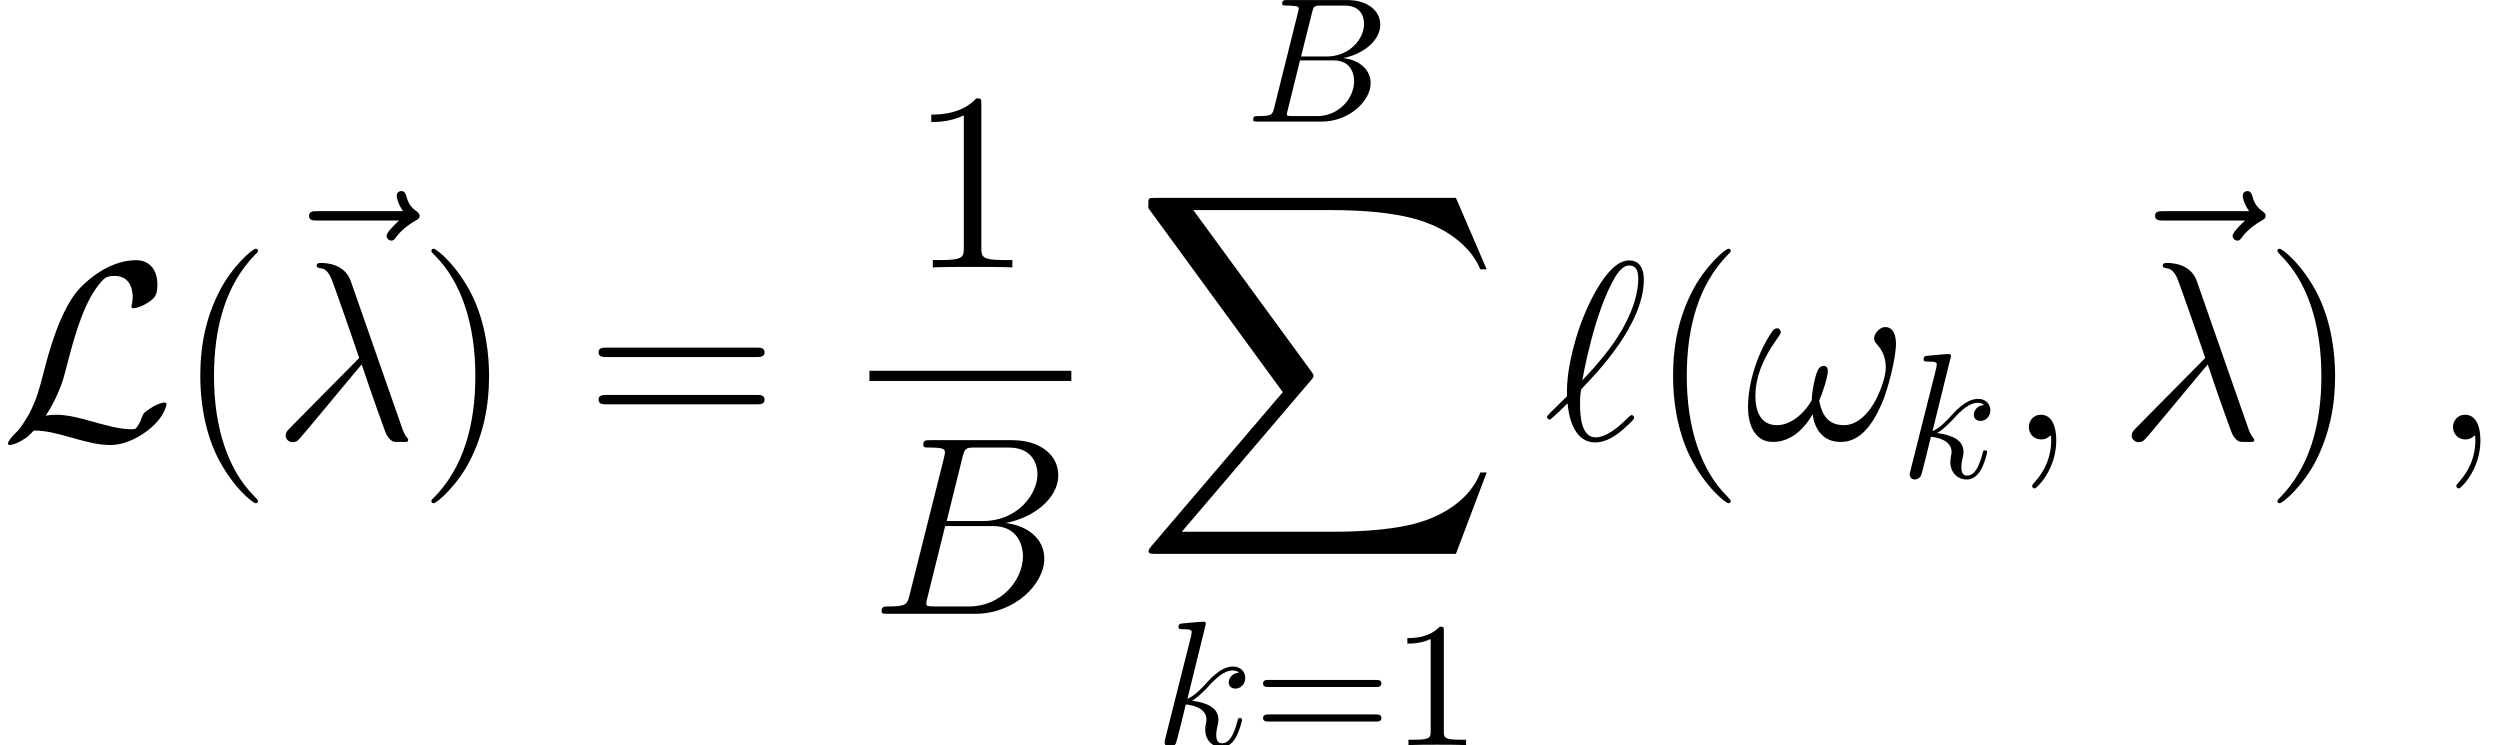 <?xml version='1.0' encoding='UTF-8'?>
<!-- This file was generated by dvisvgm 3.0.3 -->
<svg version='1.1' xmlns='http://www.w3.org/2000/svg' xmlns:xlink='http://www.w3.org/1999/xlink' width='146.947pt' height='43.803pt' viewBox='159.652 80.199 146.947 43.803'>
<defs>
<path id='g4-49' d='M3.075-6.695C3.075-6.946 3.075-6.967 2.835-6.967C2.186-6.297 1.266-6.297 .931-6.297V-5.973C1.14-5.973 1.757-5.973 2.301-6.245V-.826C2.301-.45 2.27-.324 1.329-.324H.994V0C1.36-.031 2.27-.031 2.688-.031S4.017-.031 4.383 0V-.324H4.048C3.107-.324 3.075-.439 3.075-.826V-6.695Z'/>
<path id='g4-61' d='M7.187-3.421C7.343-3.421 7.542-3.421 7.542-3.63S7.343-3.839 7.197-3.839H.931C.785-3.839 .586-3.839 .586-3.63S.785-3.421 .941-3.421H7.187ZM7.197-1.391C7.343-1.391 7.542-1.391 7.542-1.6S7.343-1.81 7.187-1.81H.941C.785-1.81 .586-1.81 .586-1.6S.785-1.391 .931-1.391H7.197Z'/>
<path id='g2-66' d='M1.674-.816C1.569-.408 1.548-.324 .722-.324C.544-.324 .439-.324 .439-.115C.439 0 .533 0 .722 0H4.456C6.109 0 7.343-1.234 7.343-2.26C7.343-3.013 6.737-3.619 5.722-3.734C6.81-3.933 7.908-4.707 7.908-5.701C7.908-6.475 7.218-7.145 5.963-7.145H2.448C2.249-7.145 2.144-7.145 2.144-6.935C2.144-6.82 2.239-6.82 2.437-6.82C2.458-6.82 2.657-6.82 2.835-6.799C3.023-6.779 3.117-6.768 3.117-6.632C3.117-6.59 3.107-6.559 3.075-6.433L1.674-.816ZM3.253-3.829L3.902-6.423C3.996-6.789 4.017-6.82 4.467-6.82H5.816C6.737-6.82 6.956-6.203 6.956-5.743C6.956-4.822 6.057-3.829 4.781-3.829H3.253ZM2.783-.324C2.636-.324 2.615-.324 2.552-.335C2.448-.345 2.416-.356 2.416-.439C2.416-.471 2.416-.492 2.469-.68L3.191-3.598H5.168C6.172-3.598 6.371-2.824 6.371-2.375C6.371-1.339 5.44-.324 4.205-.324H2.783Z'/>
<path id='g2-107' d='M3.002-7.145C3.002-7.155 3.002-7.26 2.866-7.26C2.626-7.26 1.862-7.176 1.59-7.155C1.506-7.145 1.391-7.134 1.391-6.946C1.391-6.82 1.485-6.82 1.642-6.82C2.144-6.82 2.165-6.747 2.165-6.643L2.134-6.433L.617-.408C.575-.262 .575-.241 .575-.178C.575 .063 .785 .115 .879 .115C1.015 .115 1.172 .021 1.234-.105C1.287-.199 1.757-2.134 1.82-2.396C2.176-2.364 3.034-2.197 3.034-1.506C3.034-1.433 3.034-1.391 3.002-1.287C2.981-1.161 2.96-1.036 2.96-.921C2.96-.303 3.379 .115 3.923 .115C4.237 .115 4.519-.052 4.749-.439C5.011-.9 5.126-1.475 5.126-1.496C5.126-1.6 5.032-1.6 5-1.6C4.896-1.6 4.885-1.559 4.854-1.412C4.645-.649 4.404-.115 3.944-.115C3.745-.115 3.609-.23 3.609-.607C3.609-.785 3.651-1.025 3.693-1.193C3.734-1.37 3.734-1.412 3.734-1.517C3.734-2.197 3.075-2.5 2.186-2.615C2.511-2.803 2.845-3.138 3.086-3.389C3.588-3.944 4.069-4.394 4.582-4.394C4.645-4.394 4.655-4.394 4.676-4.383C4.801-4.362 4.812-4.362 4.896-4.299C4.917-4.289 4.917-4.278 4.937-4.258C4.435-4.226 4.341-3.818 4.341-3.693C4.341-3.525 4.456-3.327 4.739-3.327C5.011-3.327 5.314-3.557 5.314-3.965C5.314-4.278 5.073-4.624 4.603-4.624C4.31-4.624 3.829-4.54 3.075-3.703C2.72-3.306 2.312-2.887 1.914-2.73L3.002-7.145Z'/>
<path id='g3-21' d='M4.618-9.31C4.244-10.371 3.064-10.371 2.869-10.371C2.78-10.371 2.615-10.371 2.615-10.222C2.615-10.102 2.705-10.087 2.78-10.072C3.004-10.042 3.183-10.012 3.422-9.579C3.572-9.295 5.111-4.827 5.111-4.797C5.111-4.782 5.096-4.767 4.976-4.648L1.091-.717C.912-.538 .792-.418 .792-.224C.792-.015 .971 .164 1.21 .164C1.27 .164 1.435 .134 1.524 .045C1.763-.179 3.9-2.795 5.26-4.408C5.649-3.243 6.127-1.868 6.59-.613C6.665-.389 6.74-.179 6.949 .015C7.098 .149 7.128 .149 7.547 .149H7.831C7.89 .149 7.995 .149 7.995 .03C7.995-.03 7.98-.045 7.92-.105C7.786-.269 7.681-.538 7.621-.717L4.618-9.31Z'/>
<path id='g3-33' d='M8.877-5.619C8.877-6.052 8.757-6.605 8.234-6.605C7.935-6.605 7.592-6.232 7.592-5.933C7.592-5.798 7.651-5.709 7.771-5.574C7.995-5.32 8.279-4.917 8.279-4.214C8.279-3.676 7.95-2.824 7.711-2.361C7.293-1.539 6.605-.837 5.828-.837C4.887-.837 4.528-1.435 4.364-2.271C4.528-2.66 4.872-3.631 4.872-4.02C4.872-4.184 4.812-4.319 4.618-4.319C4.513-4.319 4.394-4.259 4.319-4.139C4.11-3.811 3.915-2.63 3.93-2.316C3.646-1.763 2.839-.837 1.883-.837C.882-.837 .613-1.719 .613-2.57C.613-4.125 1.584-5.484 1.853-5.858C2.002-6.082 2.107-6.232 2.107-6.262C2.107-6.366 2.047-6.531 1.913-6.531C1.674-6.531 1.599-6.336 1.479-6.157C.717-4.976 .179-3.318 .179-1.883C.179-.956 .523 .149 1.644 .149C2.884 .149 3.661-.912 3.975-1.479C4.095-.643 4.543 .149 5.634 .149C6.77 .149 7.487-.852 8.025-2.062C8.413-2.929 8.877-4.797 8.877-5.619Z'/>
<path id='g3-59' d='M2.914 .06C2.914-.807 2.63-1.45 2.017-1.45C1.539-1.45 1.3-1.061 1.3-.732S1.524 0 2.032 0C2.227 0 2.391-.06 2.526-.194C2.555-.224 2.57-.224 2.585-.224C2.615-.224 2.615-.015 2.615 .06C2.615 .553 2.526 1.524 1.659 2.496C1.494 2.675 1.494 2.705 1.494 2.735C1.494 2.809 1.569 2.884 1.644 2.884C1.763 2.884 2.914 1.778 2.914 .06Z'/>
<path id='g3-66' d='M5.469-9.191C5.604-9.743 5.664-9.773 6.247-9.773H8.189C9.878-9.773 9.878-8.339 9.878-8.204C9.878-6.994 8.667-5.455 6.695-5.455H4.543L5.469-9.191ZM7.995-5.335C9.624-5.634 11.103-6.77 11.103-8.144C11.103-9.31 10.072-10.207 8.384-10.207H3.587C3.303-10.207 3.168-10.207 3.168-9.923C3.168-9.773 3.303-9.773 3.527-9.773C4.438-9.773 4.438-9.654 4.438-9.489C4.438-9.46 4.438-9.37 4.379-9.146L2.361-1.106C2.227-.583 2.197-.433 1.151-.433C.867-.433 .717-.433 .717-.164C.717 0 .807 0 1.106 0H6.232C8.518 0 10.281-1.733 10.281-3.243C10.281-4.468 9.205-5.215 7.995-5.335ZM5.873-.433H3.856C3.646-.433 3.616-.433 3.527-.448C3.362-.463 3.347-.493 3.347-.613C3.347-.717 3.377-.807 3.407-.941L4.453-5.156H7.263C9.026-5.156 9.026-3.512 9.026-3.392C9.026-1.958 7.726-.433 5.873-.433Z'/>
<path id='g3-96' d='M1.375-2.54C.433-1.614 .194-1.39 .194-1.33S.254-1.166 .359-1.166C.433-1.166 1.285-1.988 1.405-2.122C1.494-1.121 1.868 .179 3.034 .179C3.631 .179 4.169-.194 4.408-.374C4.603-.523 5.32-1.136 5.32-1.27C5.32-1.345 5.245-1.435 5.171-1.435C5.111-1.435 4.887-1.21 4.827-1.151C4.304-.643 3.646-.12 3.049-.12C2.242-.12 2.137-1.285 2.137-2.092C2.137-2.242 2.137-2.869 2.242-2.989C3.123-3.9 5.888-6.755 5.888-9.4C5.888-9.998 5.664-10.521 5.021-10.521C3.631-10.521 2.421-7.442 2.212-6.874C2.152-6.725 1.285-4.423 1.375-2.54ZM2.271-3.467C2.286-3.557 2.959-7.472 4.214-9.564C4.468-9.968 4.722-10.222 5.021-10.222C5.529-10.222 5.559-9.743 5.559-9.415C5.559-8.892 5.41-7.547 4.11-5.664C3.721-5.111 3.123-4.364 2.271-3.467Z'/>
<path id='g3-126' d='M7.995-8.922C7.816-8.757 7.263-8.234 7.263-8.025C7.263-7.875 7.397-7.741 7.547-7.741C7.681-7.741 7.741-7.831 7.846-7.98C8.204-8.428 8.608-8.712 8.951-8.907C9.101-8.996 9.205-9.041 9.205-9.205C9.205-9.34 9.086-9.415 8.996-9.489C8.578-9.773 8.473-10.177 8.428-10.356C8.384-10.476 8.339-10.655 8.13-10.655C8.04-10.655 7.861-10.595 7.861-10.371C7.861-10.237 7.95-9.878 8.234-9.474H3.213C2.959-9.474 2.705-9.474 2.705-9.191C2.705-8.922 2.974-8.922 3.213-8.922H7.995Z'/>
<path id='g0-88' d='M18.919 20.922L20.727 16.139H20.354C19.771 17.694 18.187 18.71 16.468 19.158C16.154 19.233 14.69 19.621 11.821 19.621H2.809L10.416 10.7C10.521 10.58 10.55 10.535 10.55 10.461C10.55 10.431 10.55 10.386 10.446 10.237L3.482 .717H11.671C13.674 .717 15.034 .927 15.168 .956C15.975 1.076 17.275 1.33 18.456 2.077C18.829 2.316 19.846 2.989 20.354 4.199H20.727L18.919 0H1.255C.912 0 .897 .015 .852 .105C.837 .149 .837 .433 .837 .598L8.742 11.417L1.001 20.488C.852 20.667 .852 20.742 .852 20.757C.852 20.922 .986 20.922 1.255 20.922H18.919Z'/>
<path id='g5-40' d='M4.857 3.631C4.857 3.587 4.857 3.557 4.603 3.303C3.108 1.793 2.271-.672 2.271-3.721C2.271-6.62 2.974-9.116 4.707-10.879C4.857-11.014 4.857-11.044 4.857-11.088C4.857-11.178 4.782-11.208 4.722-11.208C4.528-11.208 3.303-10.132 2.57-8.667C1.808-7.158 1.465-5.559 1.465-3.721C1.465-2.391 1.674-.613 2.451 .986C3.333 2.78 4.558 3.751 4.722 3.751C4.782 3.751 4.857 3.721 4.857 3.631Z'/>
<path id='g5-41' d='M4.214-3.721C4.214-4.857 4.065-6.71 3.228-8.443C2.346-10.237 1.121-11.208 .956-11.208C.897-11.208 .822-11.178 .822-11.088C.822-11.044 .822-11.014 1.076-10.76C2.57-9.25 3.407-6.785 3.407-3.736C3.407-.837 2.705 1.659 .971 3.422C.822 3.557 .822 3.587 .822 3.631C.822 3.721 .897 3.751 .956 3.751C1.151 3.751 2.376 2.675 3.108 1.21C3.87-.314 4.214-1.928 4.214-3.721Z'/>
<path id='g5-49' d='M4.304-9.579C4.304-9.923 4.304-9.938 4.005-9.938C3.646-9.534 2.899-8.981 1.36-8.981V-8.548C1.704-8.548 2.451-8.548 3.273-8.936V-1.151C3.273-.613 3.228-.433 1.913-.433H1.45V0C1.853-.03 3.303-.03 3.796-.03S5.724-.03 6.127 0V-.433H5.664C4.349-.433 4.304-.613 4.304-1.151V-9.579Z'/>
<path id='g5-61' d='M10.087-4.842C10.296-4.842 10.565-4.842 10.565-5.111C10.565-5.395 10.311-5.395 10.087-5.395H1.285C1.076-5.395 .807-5.395 .807-5.126C.807-4.842 1.061-4.842 1.285-4.842H10.087ZM10.087-2.062C10.296-2.062 10.565-2.062 10.565-2.331C10.565-2.615 10.311-2.615 10.087-2.615H1.285C1.076-2.615 .807-2.615 .807-2.346C.807-2.062 1.061-2.062 1.285-2.062H10.087Z'/>
<path id='g1-76' d='M2.69-1.39C3.497-2.645 3.751-3.601 3.945-4.394C4.468-6.456 5.036-8.249 5.963-9.28C6.142-9.474 6.262-9.609 6.74-9.609C7.771-9.609 7.801-8.578 7.801-8.369C7.801-8.1 7.726-7.89 7.726-7.816C7.726-7.711 7.816-7.711 7.831-7.711C8.07-7.711 8.473-7.875 8.847-8.144C9.116-8.354 9.25-8.503 9.25-9.116C9.25-9.923 8.832-10.535 7.995-10.535C7.517-10.535 6.202-10.416 4.737-8.936C3.542-7.711 2.839-5.021 2.555-3.9C2.286-2.869 2.167-2.406 1.719-1.509C1.614-1.33 1.225-.672 1.016-.478C.613-.105 .463 .164 .463 .239C.463 .269 .493 .329 .598 .329C.658 .329 .971 .269 1.36 .015C1.614-.134 1.644-.164 1.988-.523C2.735-.508 3.258-.374 4.199-.105C4.961 .105 5.724 .329 6.486 .329C7.696 .329 8.922-.583 9.4-1.24C9.699-1.644 9.788-2.017 9.788-2.062C9.788-2.167 9.699-2.167 9.684-2.167C9.445-2.167 9.086-2.002 8.832-1.823C8.428-1.569 8.399-1.479 8.309-1.225C8.234-.986 8.144-.867 8.085-.777C7.965-.598 7.95-.598 7.726-.598C7.009-.598 6.262-.822 5.275-1.091C4.857-1.21 4.035-1.45 3.288-1.45C3.093-1.45 2.884-1.435 2.69-1.39Z'/>
</defs>
<g id='page1'>
<use x='159.652' y='106.027' xlink:href='#g1-76'/>
<use x='169.959' y='106.027' xlink:href='#g5-40'/>
<use x='175.11' y='102.084' xlink:href='#g3-126'/>
<use x='175.65' y='106.027' xlink:href='#g3-21'/>
<use x='184.185' y='106.027' xlink:href='#g5-41'/>
<use x='194.027' y='106.027' xlink:href='#g5-61'/>
<use x='213.031' y='95.918' xlink:href='#g5-49'/>
<rect x='210.754' y='101.993' height='.598' width='11.87'/>
<use x='210.754' y='116.278' xlink:href='#g3-66'/>
<use x='232.874' y='87.347' xlink:href='#g2-66'/>
<use x='226.311' y='91.831' xlink:href='#g0-88'/>
<use x='227.533' y='124.002' xlink:href='#g2-107'/>
<use x='233.308' y='124.002' xlink:href='#g4-61'/>
<use x='241.444' y='124.002' xlink:href='#g4-49'/>
<use x='250.387' y='106.027' xlink:href='#g3-96'/>
<use x='256.527' y='106.027' xlink:href='#g5-40'/>
<use x='262.218' y='106.027' xlink:href='#g3-33'/>
<use x='271.329' y='108.269' xlink:href='#g2-107'/>
<use x='277.603' y='106.027' xlink:href='#g3-59'/>
<use x='283.618' y='102.084' xlink:href='#g3-126'/>
<use x='284.158' y='106.027' xlink:href='#g3-21'/>
<use x='292.693' y='106.027' xlink:href='#g5-41'/>
<use x='302.535' y='106.027' xlink:href='#g3-59'/>
</g>
</svg>